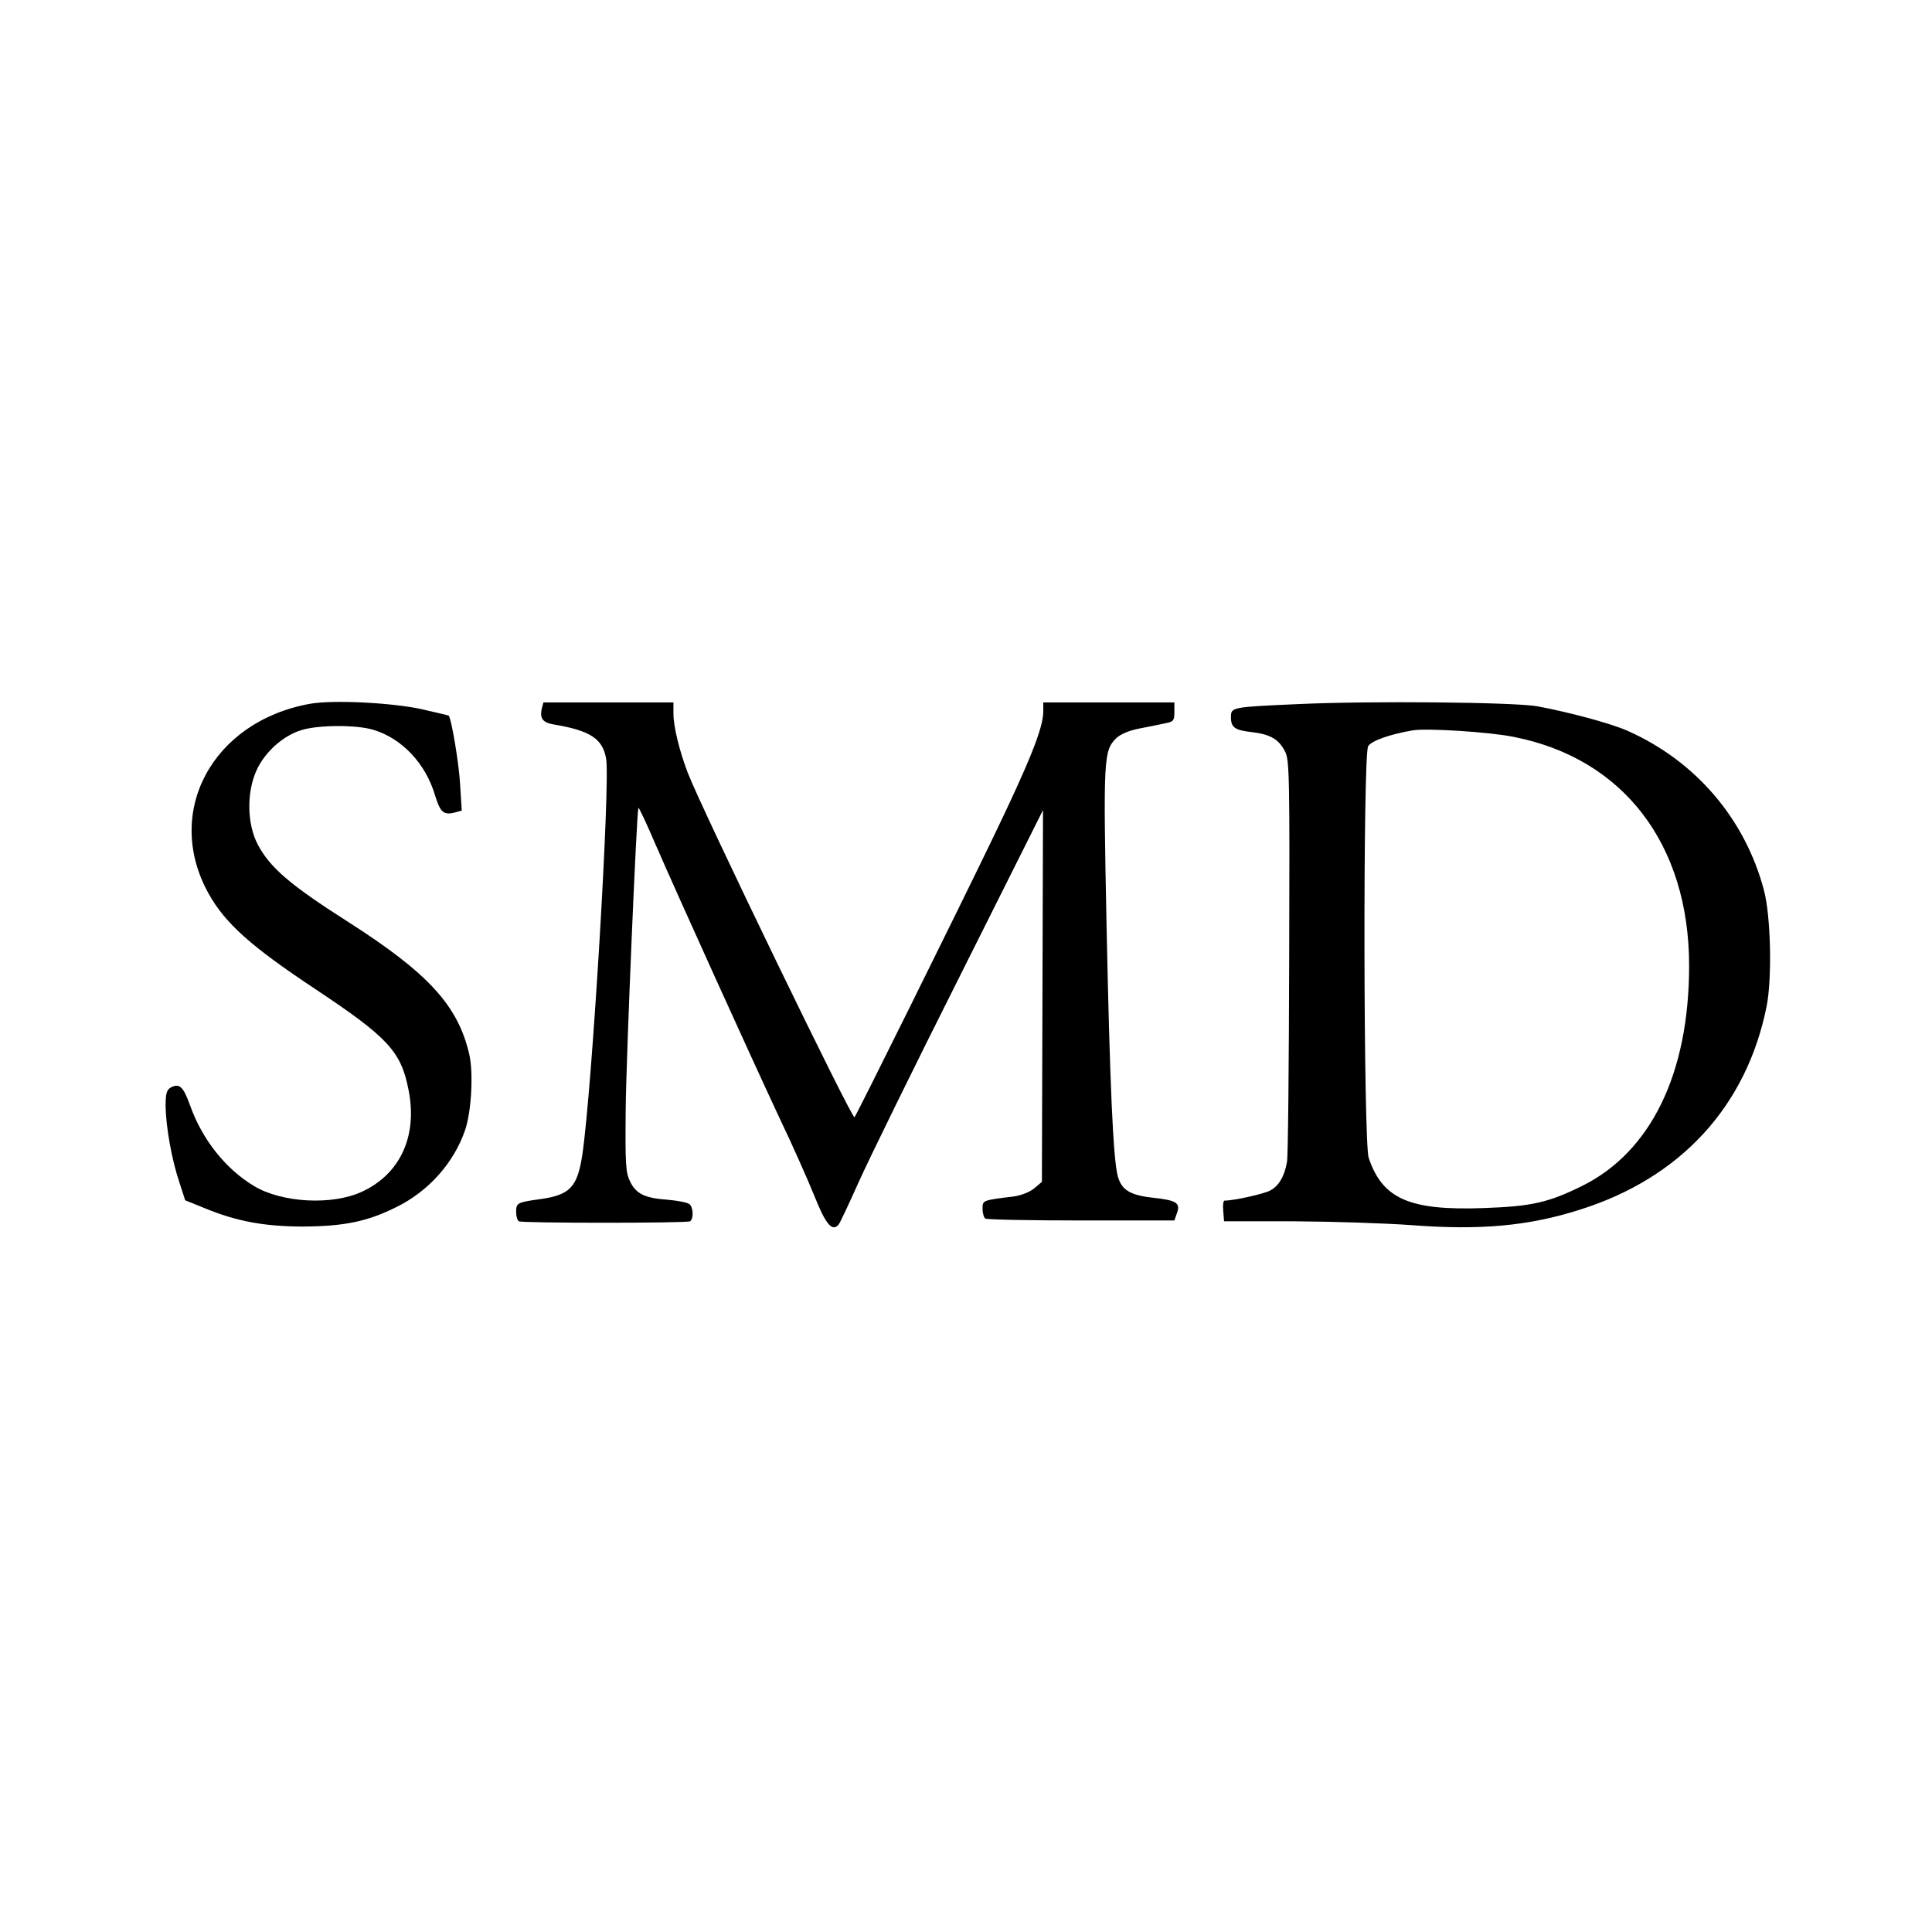 <?xml version="1.0" standalone="no"?>
<!DOCTYPE svg PUBLIC "-//W3C//DTD SVG 20010904//EN"
 "http://www.w3.org/TR/2001/REC-SVG-20010904/DTD/svg10.dtd">
<svg version="1.0" xmlns="http://www.w3.org/2000/svg"
 width="700pt" height="700pt" viewBox="0 0 700 700"
 preserveAspectRatio="xMidYMid meet">
<g transform="translate(0,700) scale(0.1,-0.1)"
fill="#000000" stroke="none">
<path d="M1123 4450 c-355 -64 -531 -394 -367 -688 60 -108 155 -192 384 -344
265 -176 313 -227 340 -366 34 -168 -30 -306 -169 -370 -108 -50 -290 -40
-391 21 -103 62 -187 168 -231 291 -25 70 -39 82 -70 66 -15 -9 -19 -21 -19
-68 1 -73 22 -194 50 -276 l21 -65 72 -29 c114 -47 215 -66 357 -66 146 1 231
18 335 70 117 57 209 160 250 279 23 67 31 208 15 276 -41 176 -148 293 -439
479 -212 135 -283 197 -327 280 -39 74 -41 188 -5 268 30 67 97 127 164 147
63 19 199 19 259 1 104 -31 190 -122 224 -237 19 -62 31 -73 71 -63 l26 7 -6
96 c-4 74 -31 235 -41 248 -1 1 -44 11 -96 23 -107 24 -323 35 -407 20z"/>
<path d="M1963 4433 c-8 -36 3 -51 44 -58 131 -22 176 -51 189 -123 16 -83
-51 -1200 -86 -1435 -18 -119 -45 -147 -155 -162 -80 -11 -85 -14 -85 -45 0
-16 4 -31 10 -35 12 -7 608 -7 620 0 14 9 12 51 -2 62 -7 6 -42 13 -78 16 -84
6 -115 21 -137 66 -16 32 -18 63 -16 263 2 187 39 1064 46 1091 1 4 29 -55 61
-130 79 -182 341 -760 449 -991 48 -100 105 -229 128 -286 41 -103 65 -131 88
-102 5 6 38 77 74 157 36 80 200 415 366 745 l300 599 -2 -673 -2 -674 -27
-23 c-17 -14 -47 -26 -75 -30 -115 -14 -113 -14 -113 -45 0 -16 5 -32 10 -35
6 -4 162 -7 348 -7 l337 0 9 26 c14 37 -1 47 -83 56 -86 9 -117 28 -131 78
-17 63 -29 336 -41 922 -12 594 -10 620 35 665 14 14 46 28 82 35 32 6 75 15
94 19 32 6 35 10 35 41 l0 35 -237 0 -238 0 0 -33 c0 -59 -49 -181 -182 -457
-142 -294 -495 -1006 -502 -1013 -9 -8 -554 1117 -604 1248 -30 78 -52 167
-52 215 l0 40 -235 0 -236 0 -6 -22z"/>
<path d="M4705 4449 c-245 -11 -245 -11 -245 -48 0 -37 14 -47 79 -54 64 -8
95 -26 117 -70 16 -29 17 -96 15 -742 -1 -390 -4 -726 -8 -745 -9 -52 -30 -88
-62 -104 -23 -12 -130 -36 -164 -36 -5 0 -7 -17 -5 -37 l3 -38 255 0 c140 -1
332 -7 425 -14 250 -19 423 -3 609 56 366 115 605 376 677 738 20 102 15 327
-10 420 -69 260 -249 469 -496 578 -62 27 -212 67 -325 88 -84 15 -604 20
-865 8z m780 -119 c397 -78 635 -389 635 -829 0 -391 -139 -676 -390 -799
-122 -60 -183 -73 -353 -79 -270 -10 -368 33 -418 182 -19 56 -21 1459 -2
1491 11 20 80 44 163 58 51 8 278 -6 365 -24z"/>
</g>
</svg>
